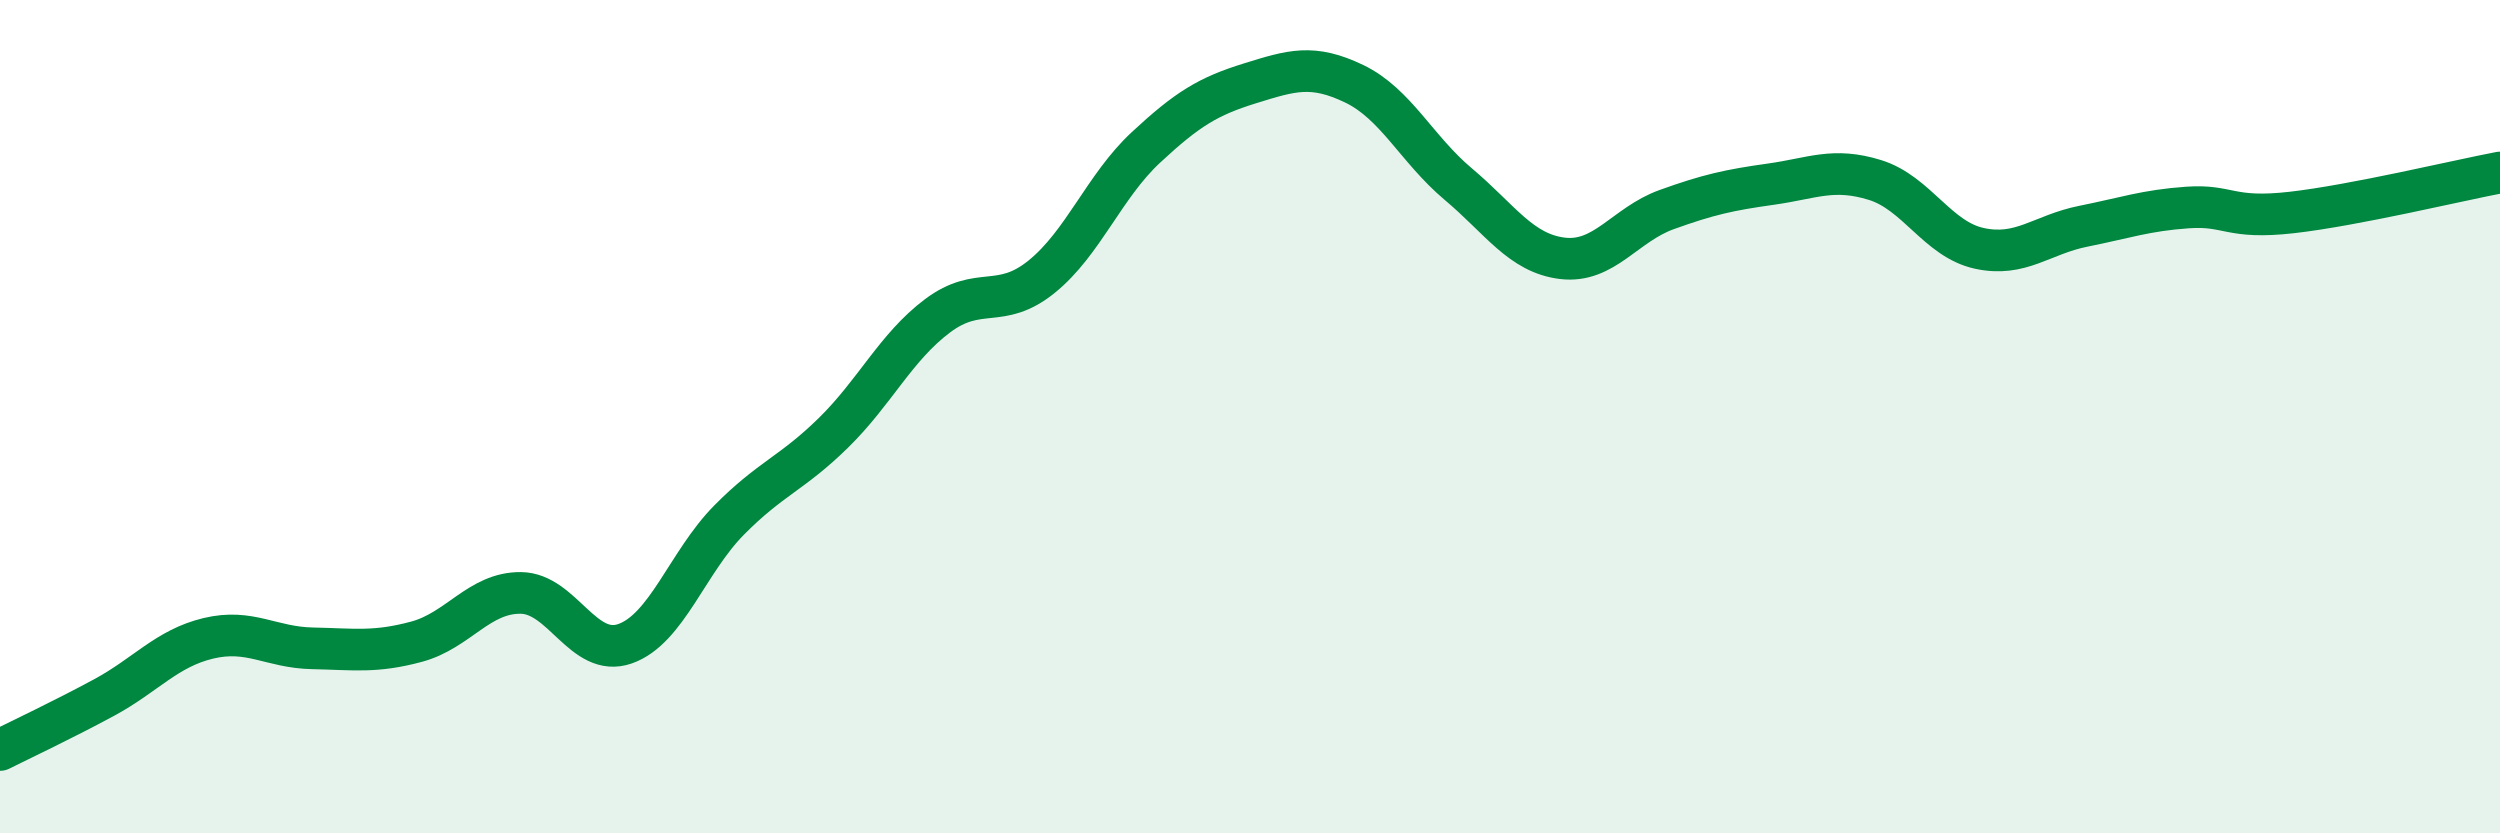 
    <svg width="60" height="20" viewBox="0 0 60 20" xmlns="http://www.w3.org/2000/svg">
      <path
        d="M 0,18 C 0.5,17.75 1.5,17.28 2.5,16.74 C 3.5,16.2 4,15.56 5,15.32 C 6,15.08 6.5,15.54 7.5,15.56 C 8.5,15.58 9,15.67 10,15.4 C 11,15.13 11.5,14.22 12.5,14.23 C 13.5,14.24 14,15.8 15,15.45 C 16,15.1 16.5,13.49 17.5,12.48 C 18.5,11.47 19,11.37 20,10.39 C 21,9.41 21.5,8.33 22.5,7.58 C 23.5,6.83 24,7.45 25,6.64 C 26,5.83 26.5,4.47 27.5,3.54 C 28.5,2.61 29,2.31 30,2 C 31,1.69 31.5,1.53 32.5,2.01 C 33.5,2.49 34,3.58 35,4.42 C 36,5.26 36.5,6.08 37.5,6.2 C 38.5,6.32 39,5.39 40,5.03 C 41,4.67 41.5,4.56 42.5,4.42 C 43.5,4.28 44,4.01 45,4.32 C 46,4.63 46.5,5.74 47.5,5.96 C 48.5,6.18 49,5.63 50,5.43 C 51,5.23 51.5,5.05 52.5,4.98 C 53.5,4.91 53.5,5.27 55,5.1 C 56.5,4.93 59,4.33 60,4.14L60 20L0 20Z"
        fill="#008740"
        opacity="0.1"
        stroke-linecap="round"
        stroke-linejoin="round"
      />
      <path
        d="M 0,18 C 0.5,17.75 1.5,17.28 2.5,16.74 C 3.5,16.2 4,15.56 5,15.32 C 6,15.08 6.5,15.54 7.5,15.56 C 8.5,15.58 9,15.67 10,15.4 C 11,15.13 11.5,14.22 12.5,14.23 C 13.5,14.24 14,15.8 15,15.45 C 16,15.1 16.5,13.49 17.5,12.48 C 18.5,11.47 19,11.37 20,10.39 C 21,9.41 21.5,8.33 22.5,7.58 C 23.5,6.83 24,7.45 25,6.64 C 26,5.83 26.5,4.47 27.5,3.54 C 28.5,2.61 29,2.31 30,2 C 31,1.69 31.5,1.53 32.5,2.01 C 33.5,2.49 34,3.58 35,4.42 C 36,5.26 36.5,6.08 37.5,6.2 C 38.5,6.32 39,5.39 40,5.03 C 41,4.67 41.5,4.56 42.5,4.42 C 43.5,4.28 44,4.01 45,4.32 C 46,4.63 46.5,5.74 47.5,5.96 C 48.5,6.18 49,5.63 50,5.43 C 51,5.23 51.5,5.05 52.5,4.98 C 53.5,4.91 53.5,5.27 55,5.1 C 56.5,4.93 59,4.33 60,4.14"
        stroke="#008740"
        stroke-width="1"
        fill="none"
        stroke-linecap="round"
        stroke-linejoin="round"
      />
    </svg>
  